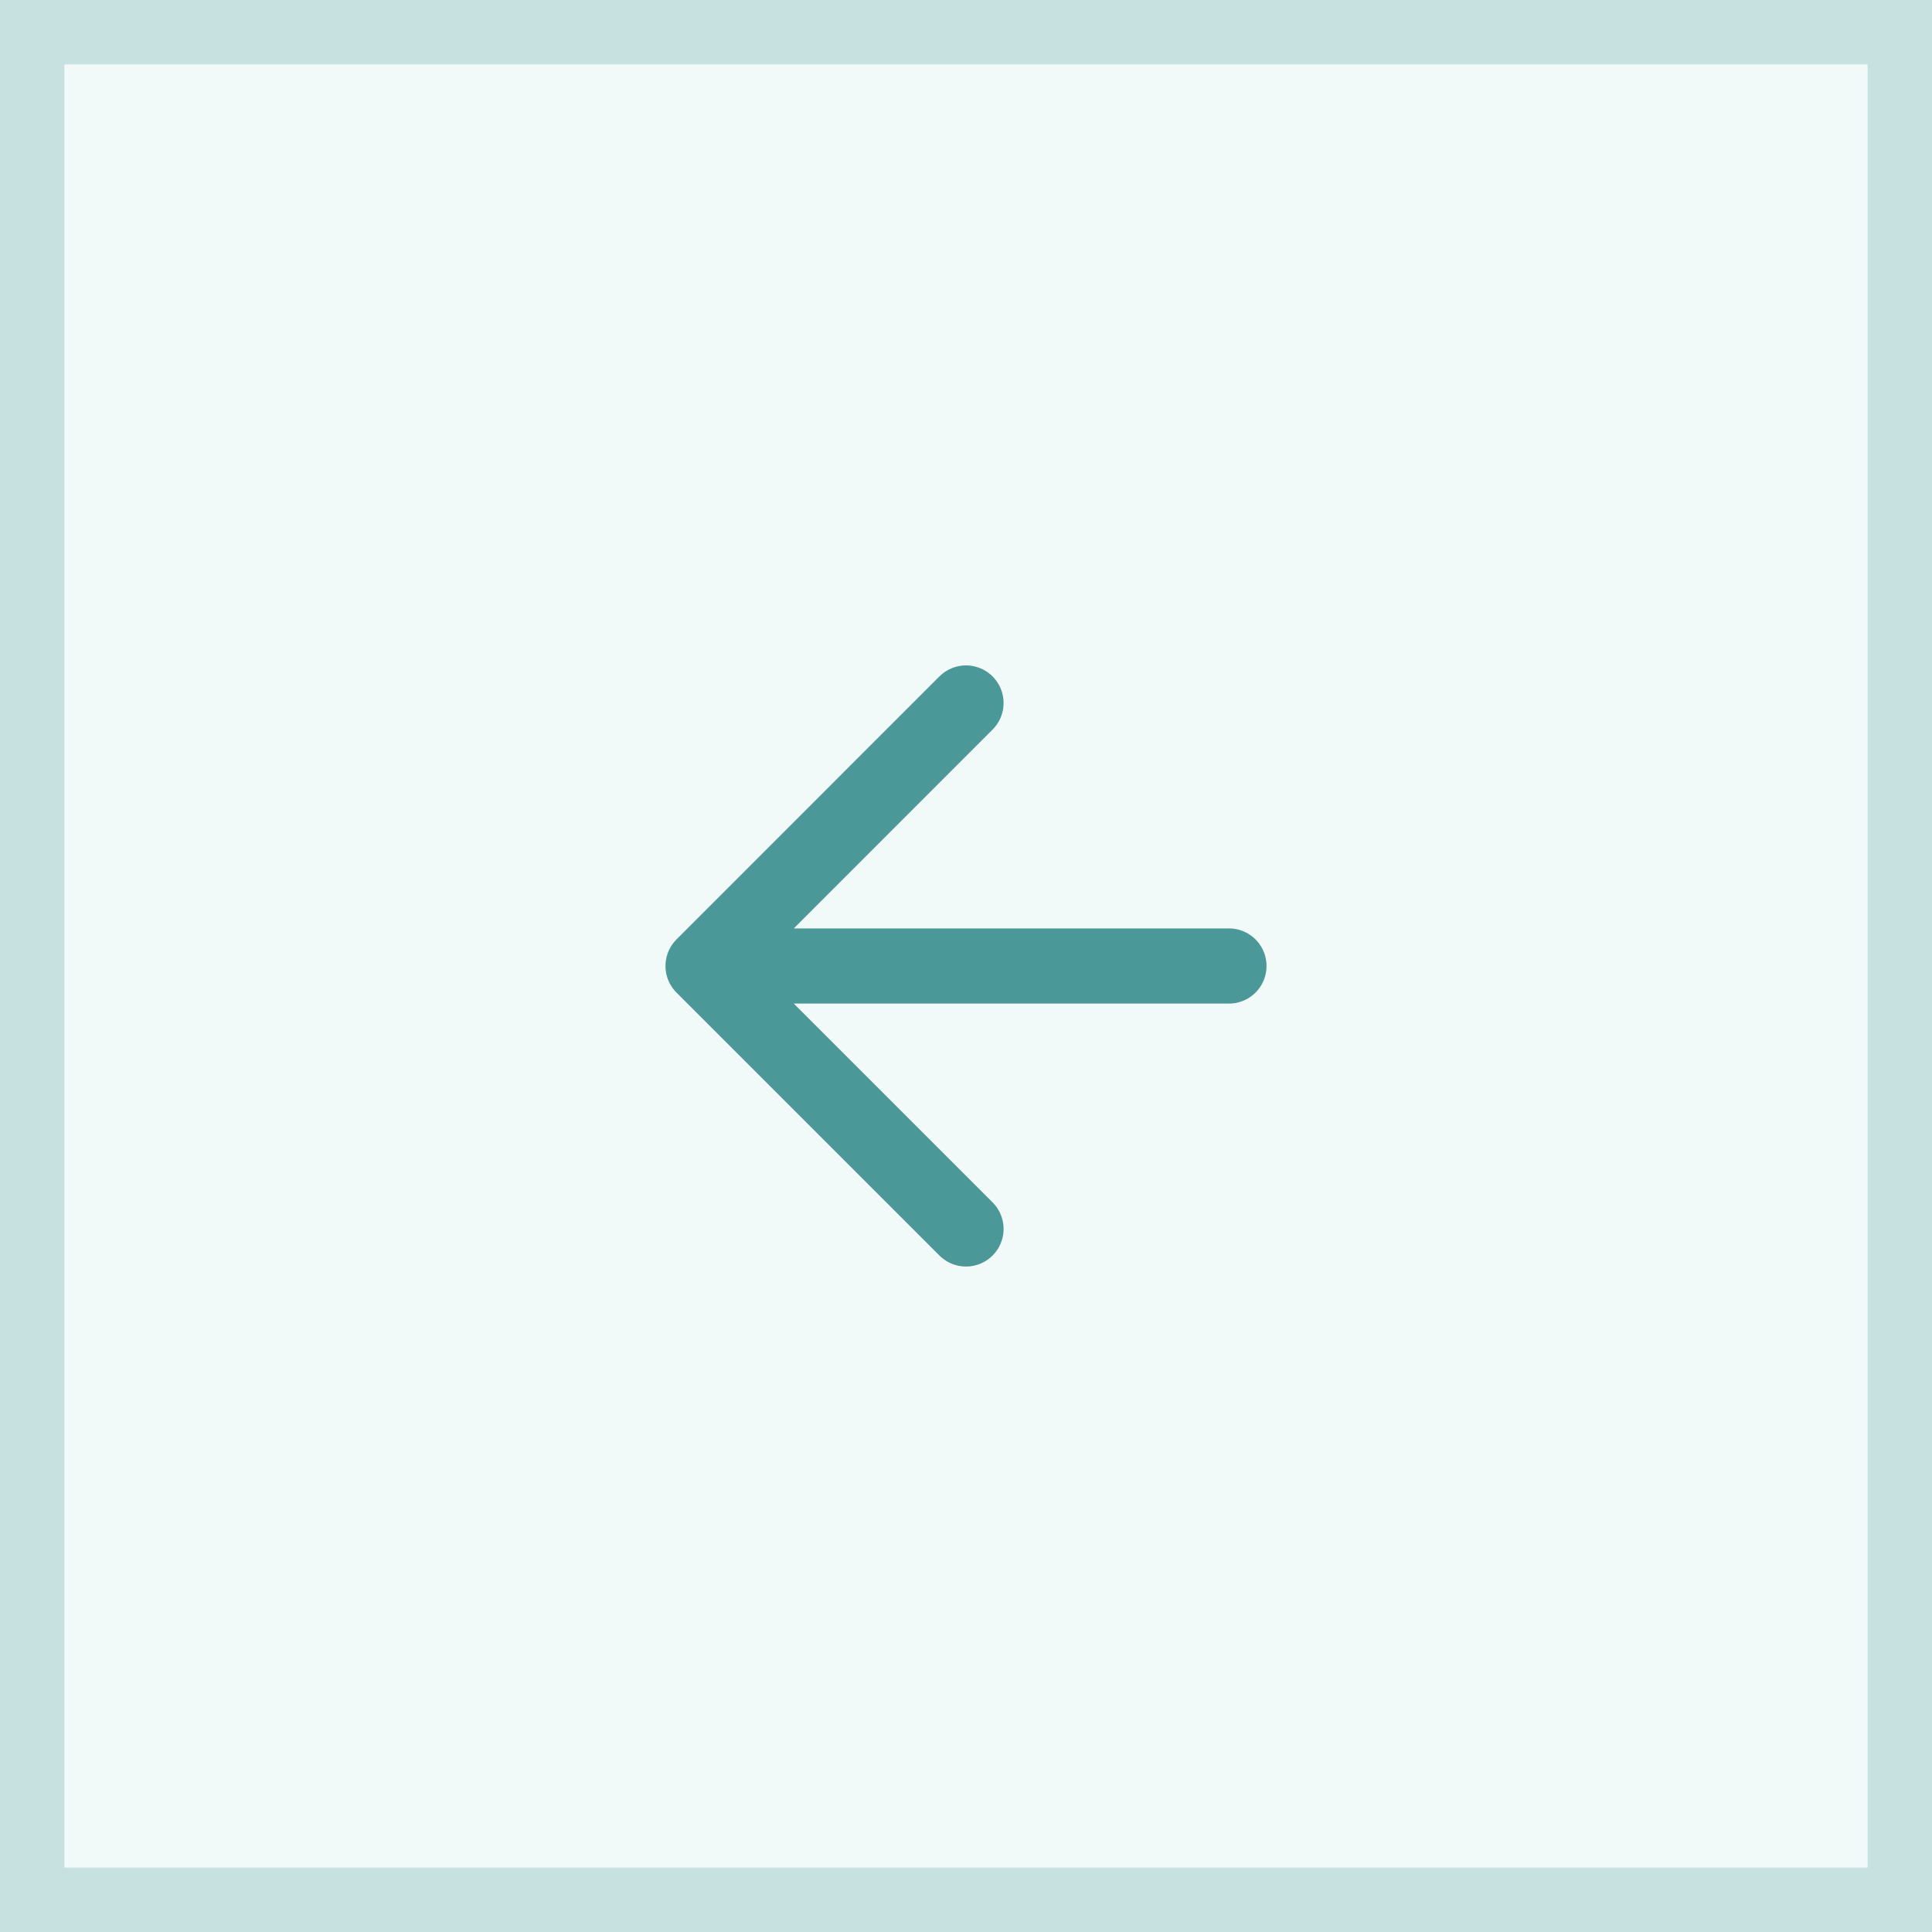 <svg xmlns="http://www.w3.org/2000/svg" width="30" height="30" fill="none"><path fill="#F1F9F9" d="M0 0h30v30H0z"/><path stroke="#4B9898" stroke-opacity=".25" d="M.5.5h29v29H.5z"/><path stroke="#4B9898" stroke-linecap="round" stroke-linejoin="round" stroke-width="1.167" d="M19.083 15h-8.166M15 19.083 10.917 15 15 10.916"/></svg>
